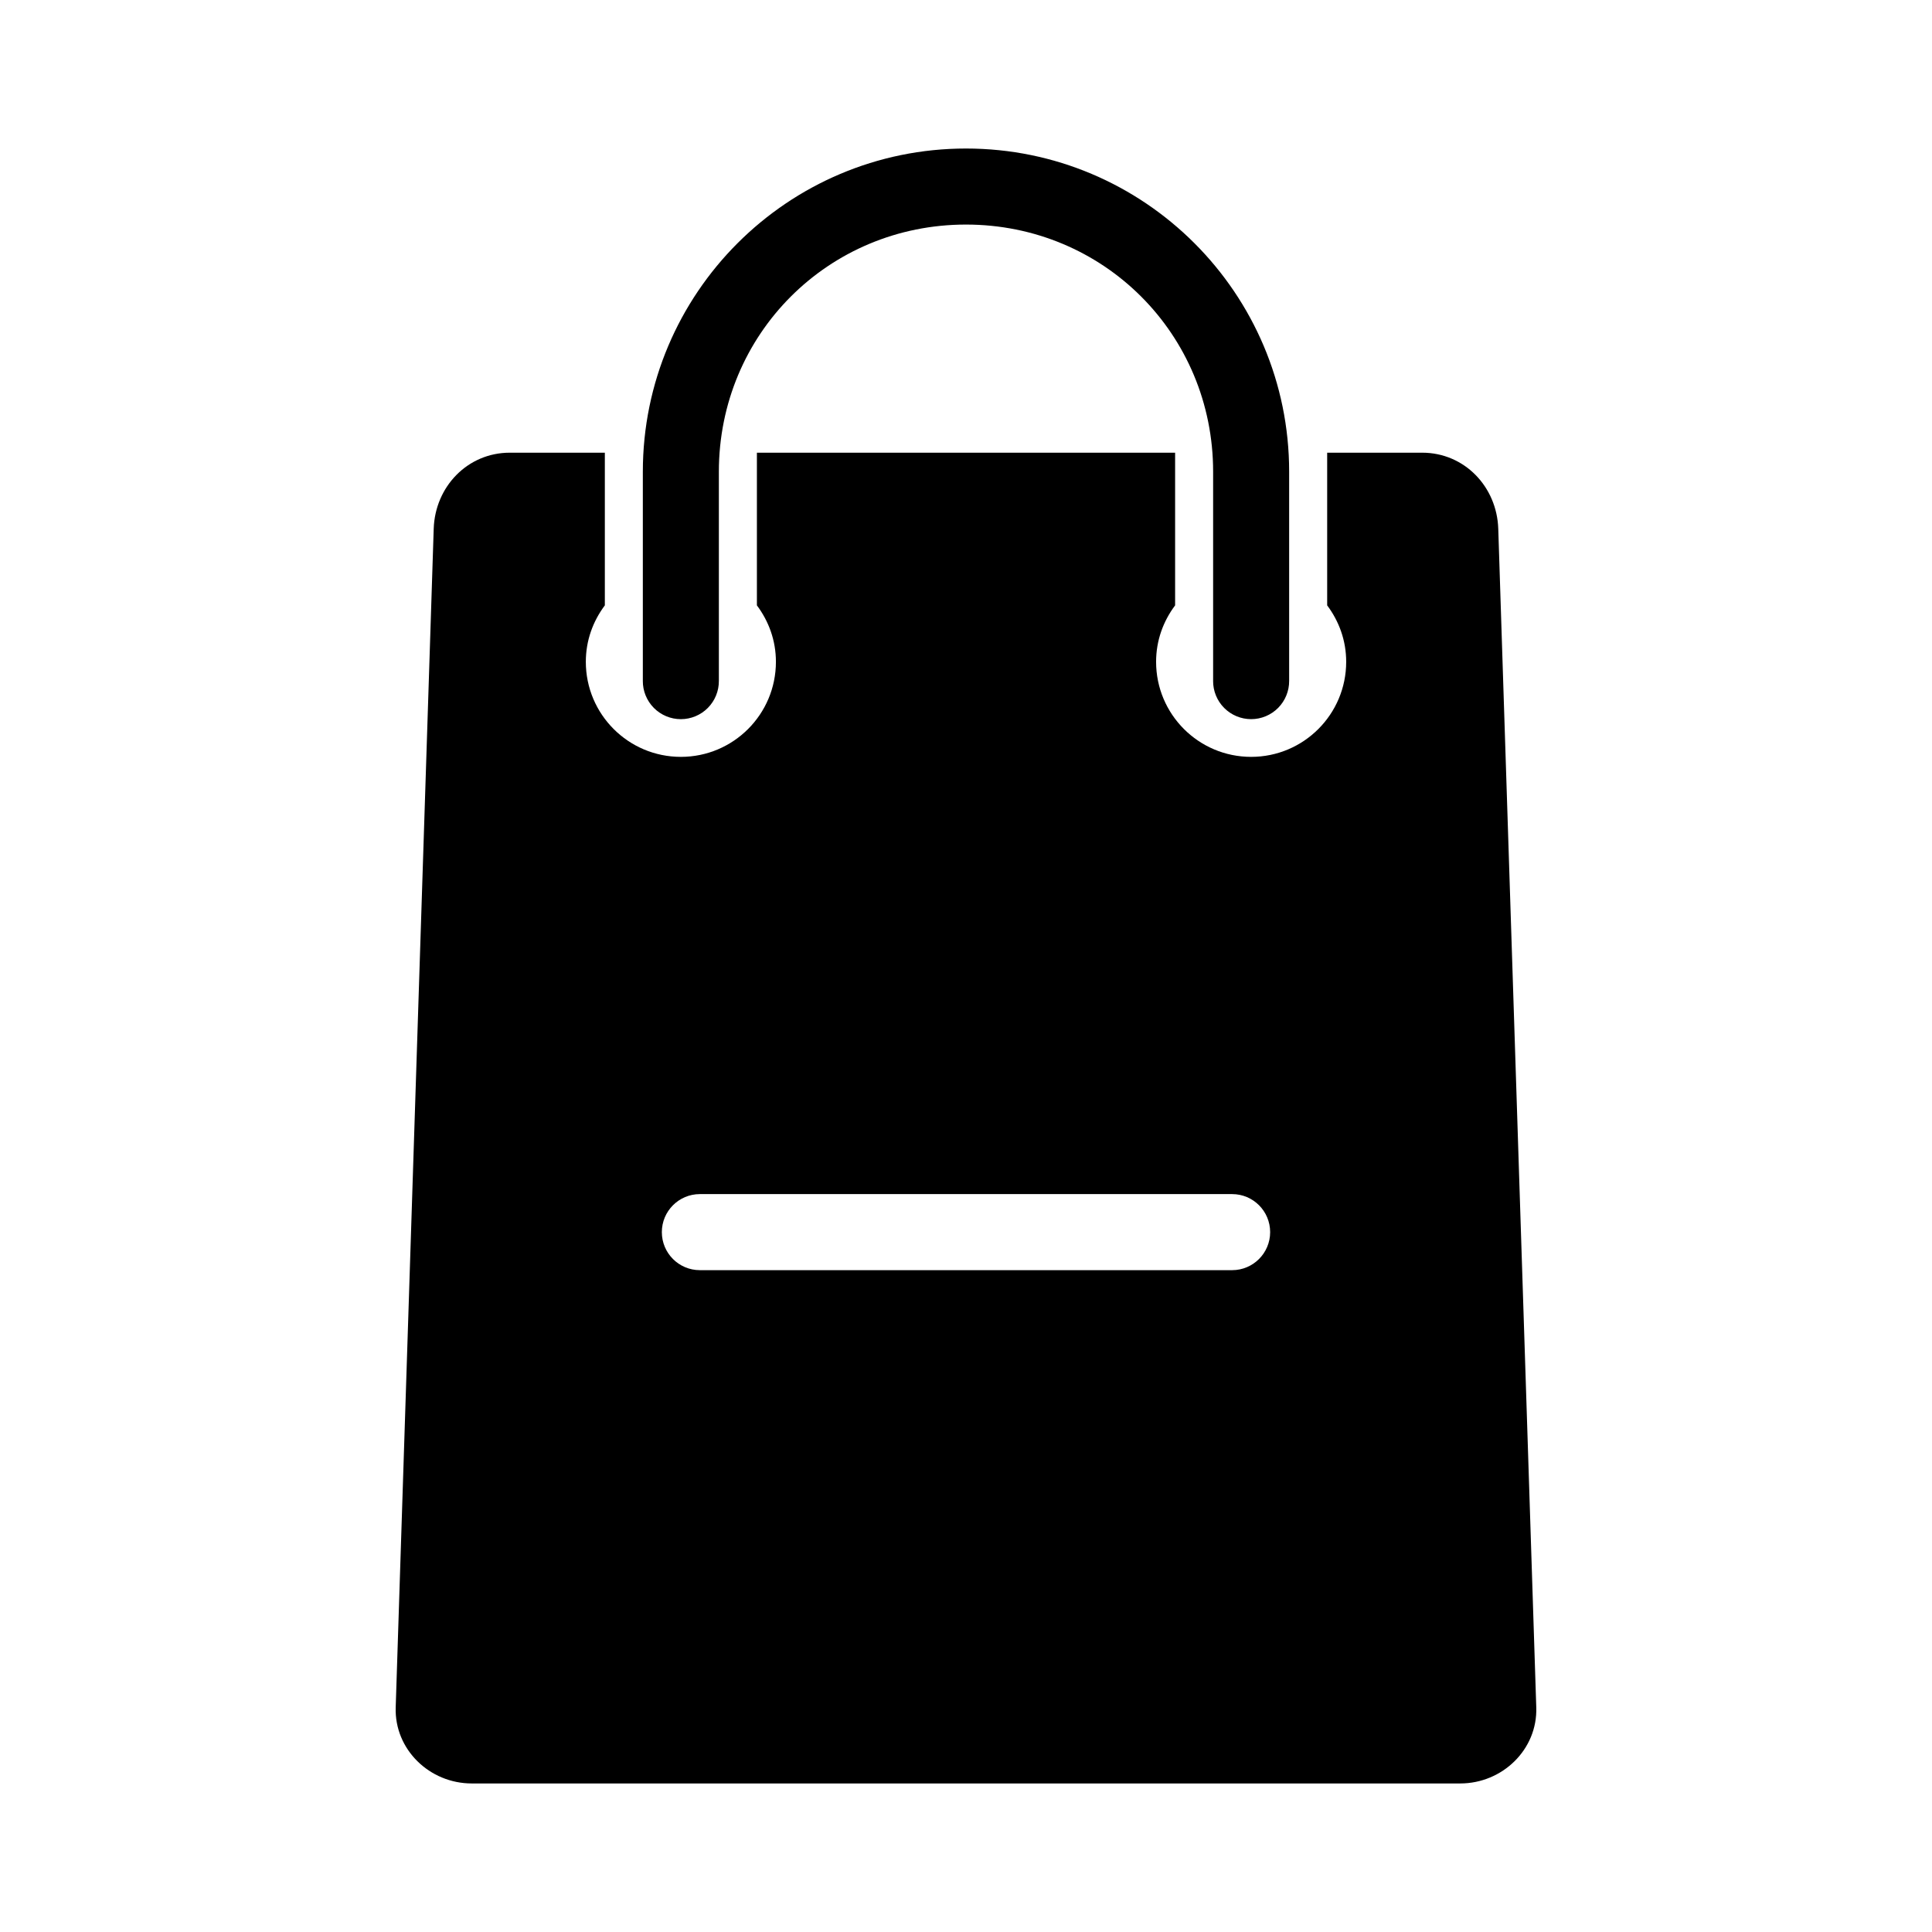 <?xml version="1.0" encoding="UTF-8"?>
<!-- Uploaded to: SVG Repo, www.svgrepo.com, Generator: SVG Repo Mixer Tools -->
<svg fill="#000000" width="800px" height="800px" version="1.1" viewBox="144 144 512 512" xmlns="http://www.w3.org/2000/svg">
 <path d="m400 183.36c-47.27 0-85.641 38.375-85.641 85.648v55.418h-0.004c-0.02 2.688 1.031 5.269 2.922 7.18 1.891 1.906 4.469 2.981 7.156 2.981 2.684 0 5.262-1.074 7.152-2.981 1.891-1.91 2.945-4.492 2.922-7.18v-55.418c0-36.457 29.035-65.496 65.492-65.496 36.453 0 65.492 29.035 65.492 65.496v55.418h-0.004c-0.02 2.684 1.031 5.269 2.922 7.176 1.895 1.906 4.469 2.981 7.156 2.981 2.684 0 5.262-1.074 7.152-2.981s2.941-4.492 2.922-7.176v-55.418c0-47.273-38.375-85.648-85.641-85.648zm-120.91 80.609c-11.16 0-19.793 8.992-20.152 20.152l-10.074 312.36c-0.359 11.16 8.988 20.152 20.152 20.152h261.96c11.16 0 20.512-8.992 20.152-20.152l-10.074-312.36c-0.359-11.16-8.988-20.152-20.152-20.152h-25.188v40.461c3.141 4.203 5.039 9.305 5.039 14.957 0 13.914-11.281 25.191-25.188 25.191-13.91 0-25.188-11.277-25.188-25.191 0-5.652 1.895-10.754 5.039-14.957v-40.461h-110.83v40.461c3.141 4.203 5.039 9.305 5.039 14.957 0 13.914-11.277 25.191-25.188 25.191-13.91 0-25.188-11.277-25.188-25.191 0-5.652 1.895-10.754 5.039-14.957v-40.461zm50.379 196.48h141.06c5.566 0 10.074 4.512 10.074 10.078s-4.512 10.078-10.074 10.078h-141.06c-5.566 0-10.074-4.512-10.074-10.078s4.512-10.078 10.074-10.078z"/>
</svg>